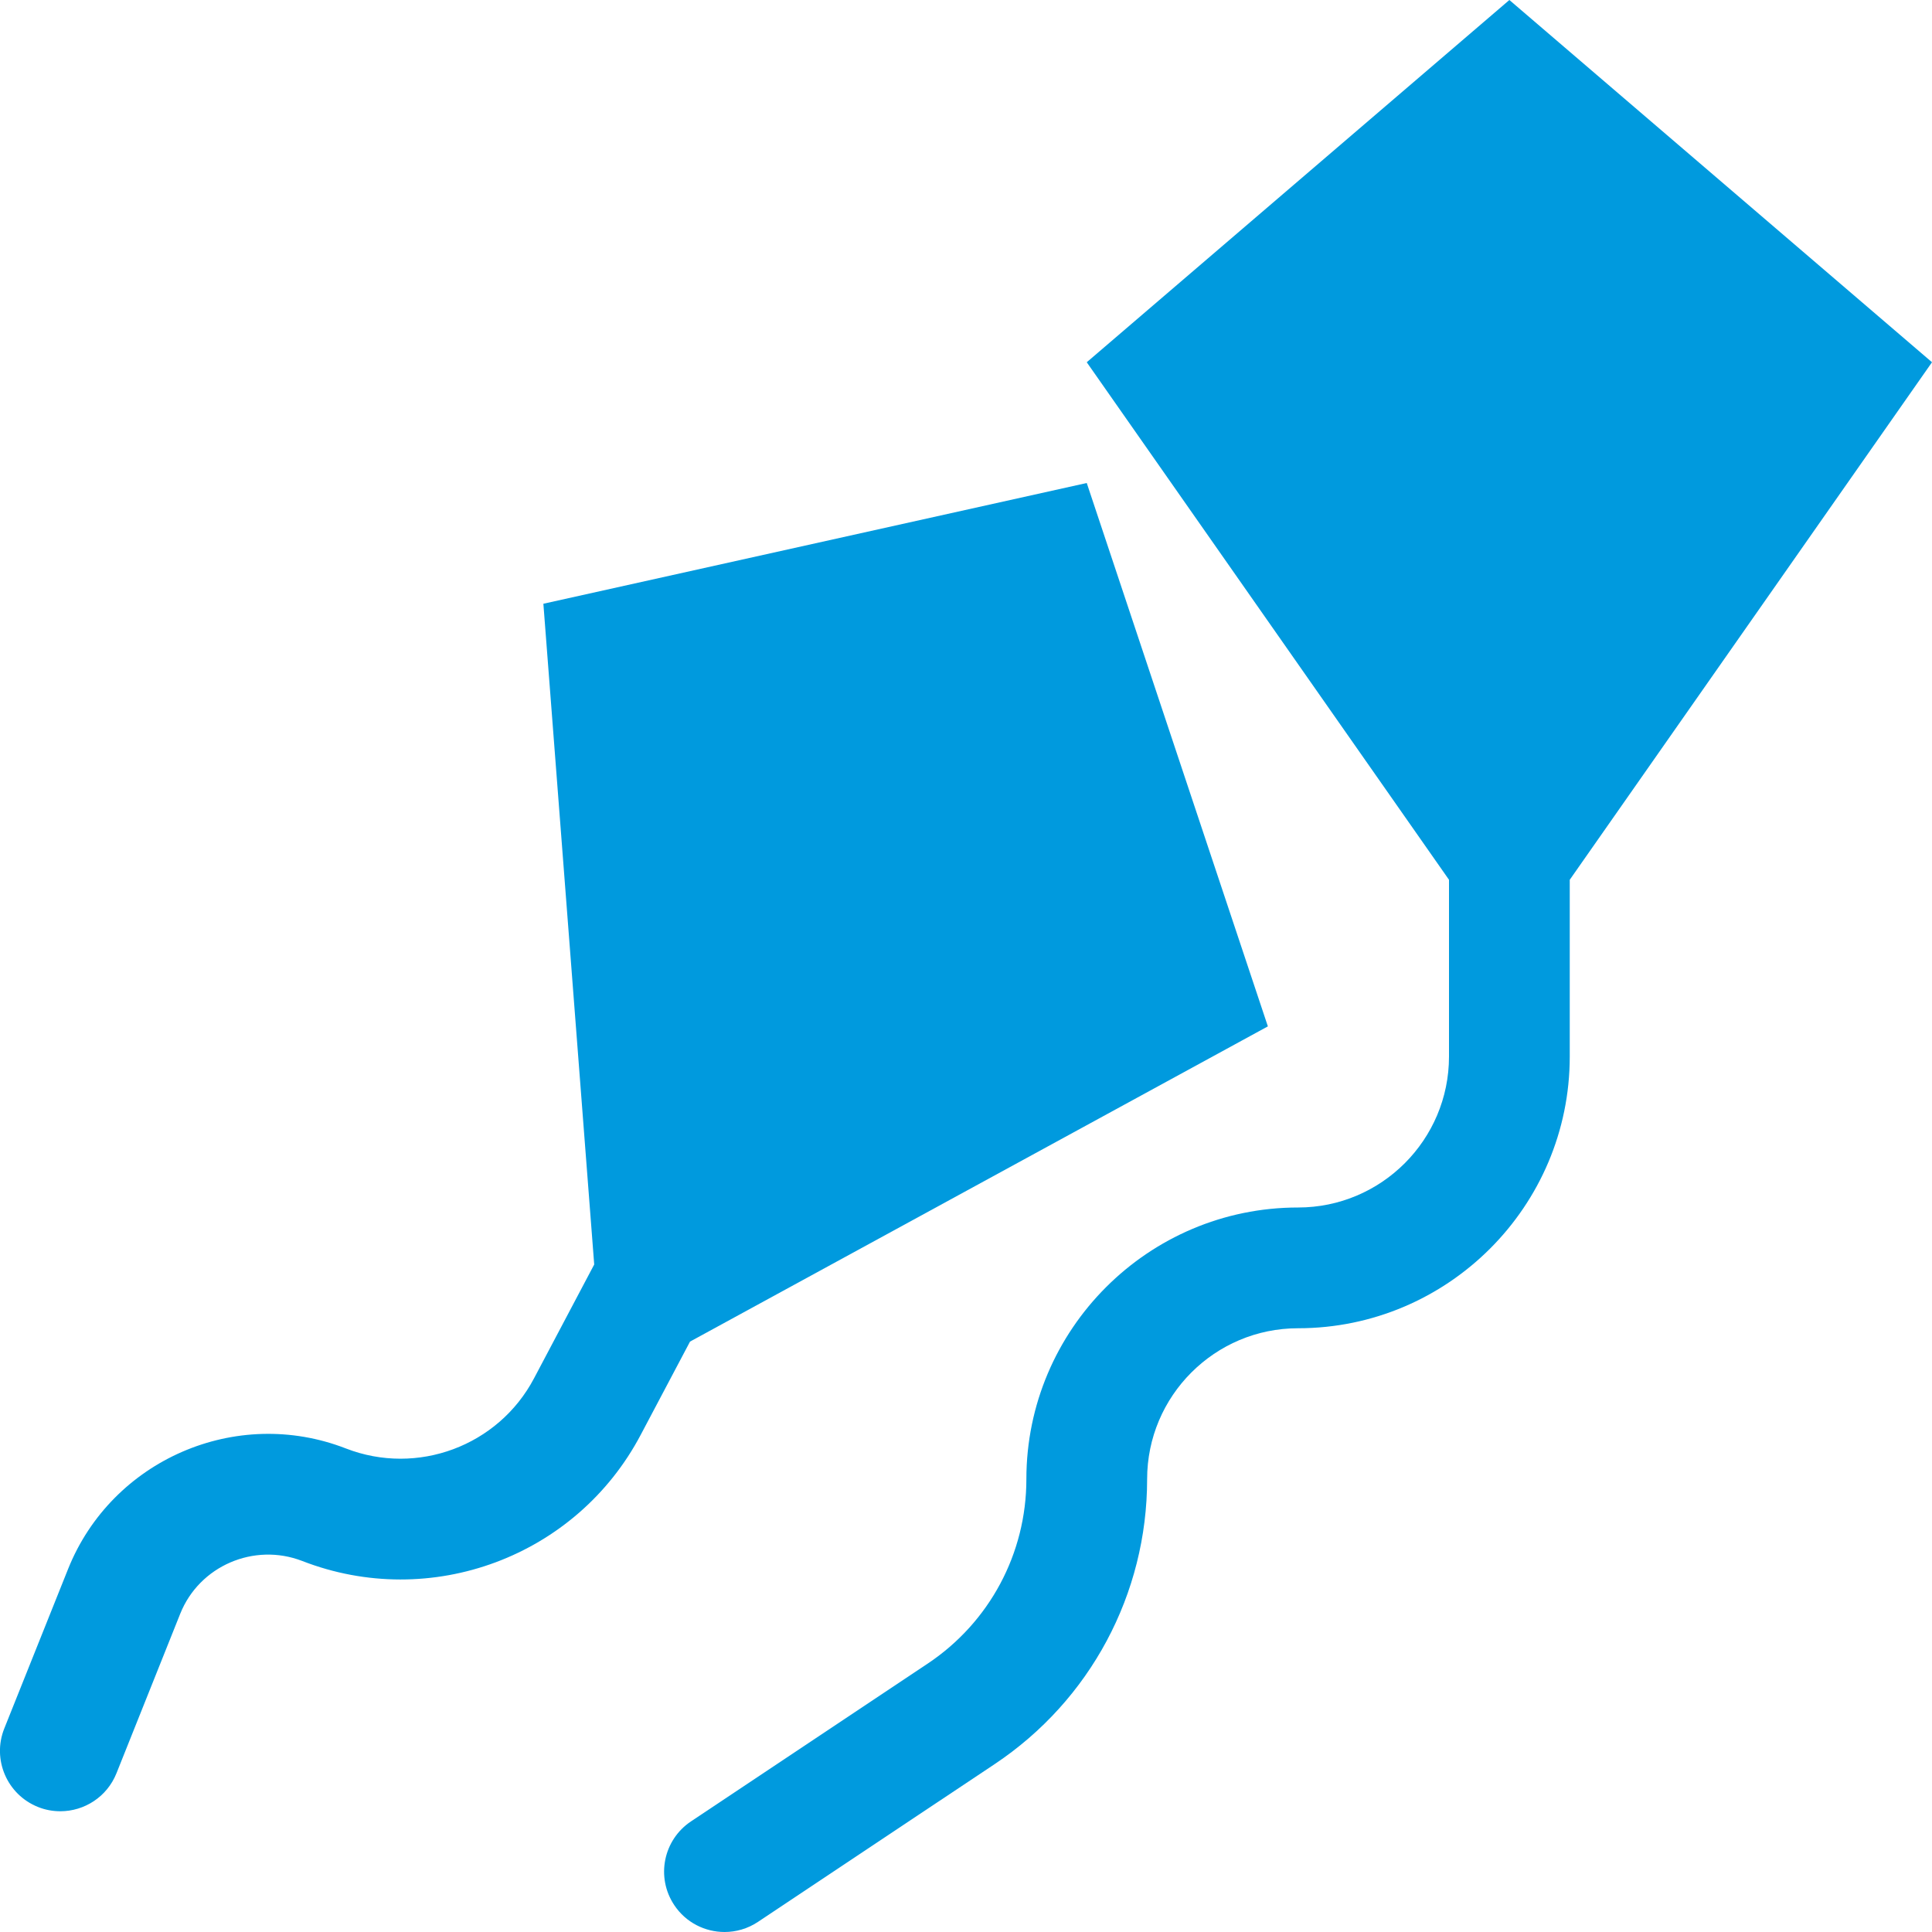 <?xml version="1.0" encoding="UTF-8" standalone="no"?>
<svg width="32px" height="32px" viewBox="0 0 32 32" version="1.1" xmlns="http://www.w3.org/2000/svg" xmlns:xlink="http://www.w3.org/1999/xlink">
    <!-- Generator: Sketch 44.1 (41455) - http://www.bohemiancoding.com/sketch -->
    <title>Group 6</title>
    <desc>Created with Sketch.</desc>
    <defs></defs>
    <g id="Symbols" stroke="none" stroke-width="1" fill="none" fill-rule="evenodd">
        <g id="Group-6" transform="translate(-1, 0)" fill="#009ADE">
            <path d="M33,6 L26,0 L19,6 L25,14.572 L25,17.5 C25,18.879 23.879,20 22.5,20 C20.019,20 18,22.019 18,24.5 C18,25.731 17.389,26.872 16.365,27.555 L12.445,30.168 C11.985,30.475 11.861,31.095 12.168,31.555 C12.36,31.844 12.678,32 13.001,32 C13.191,32 13.384,31.946 13.555,31.832 L17.475,29.219 C19.056,28.165 20,26.402 20,24.5 C20,23.121 21.121,22 22.5,22 C24.981,22 27,19.982 27,17.5 L27,14.572 L33,6" id="Fill-104"></path>
            <path d="M22,17 L19,8 L10,10 L10.842,20.944 L9.846,22.828 C9.254,23.951 7.911,24.45 6.729,23.991 C4.911,23.284 2.852,24.18 2.128,25.987 L1.071,28.629 C0.866,29.142 1.116,29.724 1.629,29.929 C1.75,29.978 1.876,30 2,30 C2.396,30 2.772,29.763 2.929,29.371 L3.985,26.729 C4.302,25.936 5.207,25.547 6.004,25.854 C8.134,26.683 10.549,25.784 11.614,23.762 L12.429,22.221 L22,17" id="Fill-105"></path>
        </g>
    </g>
</svg>